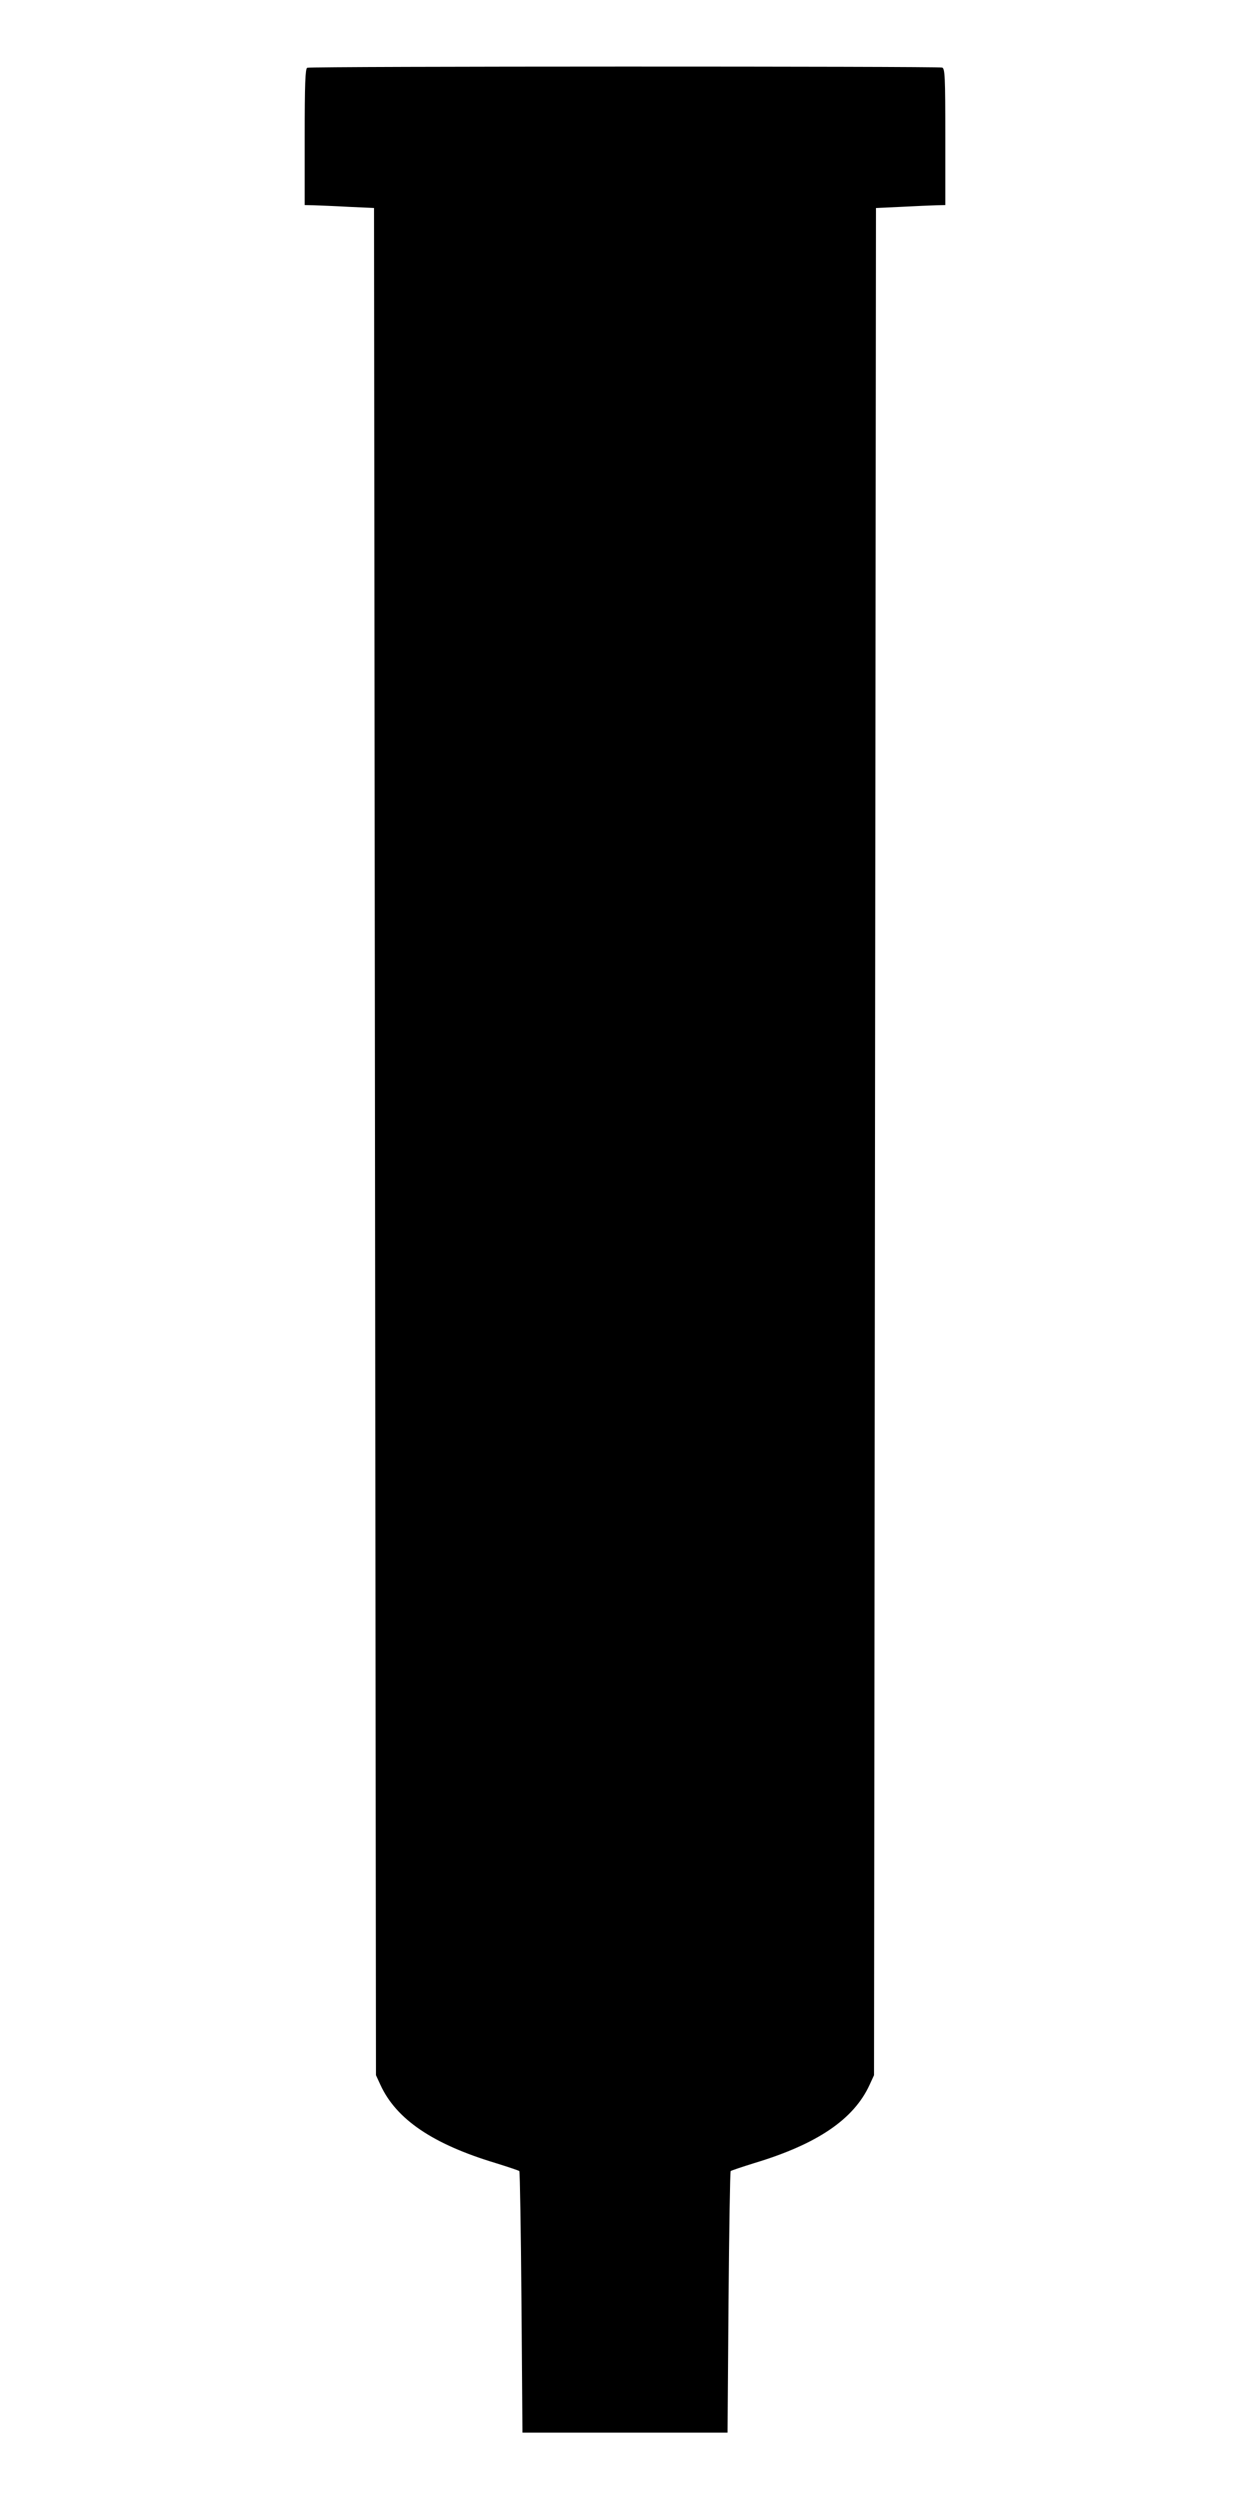 <?xml version="1.0" standalone="no"?>
<!DOCTYPE svg PUBLIC "-//W3C//DTD SVG 20010904//EN"
 "http://www.w3.org/TR/2001/REC-SVG-20010904/DTD/svg10.dtd">
<svg version="1.0" xmlns="http://www.w3.org/2000/svg"
 width="640pt" height="1280pt" viewBox="0 0 640 1280"
 preserveAspectRatio="xMidYMid meet">
<g transform="translate(0,1280) scale(0.1,-0.1)"
fill="#000000" stroke="none">
<path d="M1573 12453 c-10 -4 -13 -84 -13 -354 l0 -349 48 -1 c26 -1 106 -4
177 -8 l130 -6 5 -4780 5 -4780 23 -50 c81 -176 268 -303 590 -400 64 -20 118
-38 121 -41 3 -3 8 -306 11 -672 l5 -667 525 0 525 0 5 667 c3 366 8 669 11
672 3 3 57 21 121 41 322 97 509 224 590 400 l23 50 5 4780 5 4780 130 6 c72
4 151 7 178 8 l47 1 0 349 c0 309 -2 350 -16 355 -19 7 -3233 7 -3251 -1z"/>
</g>
</svg>
